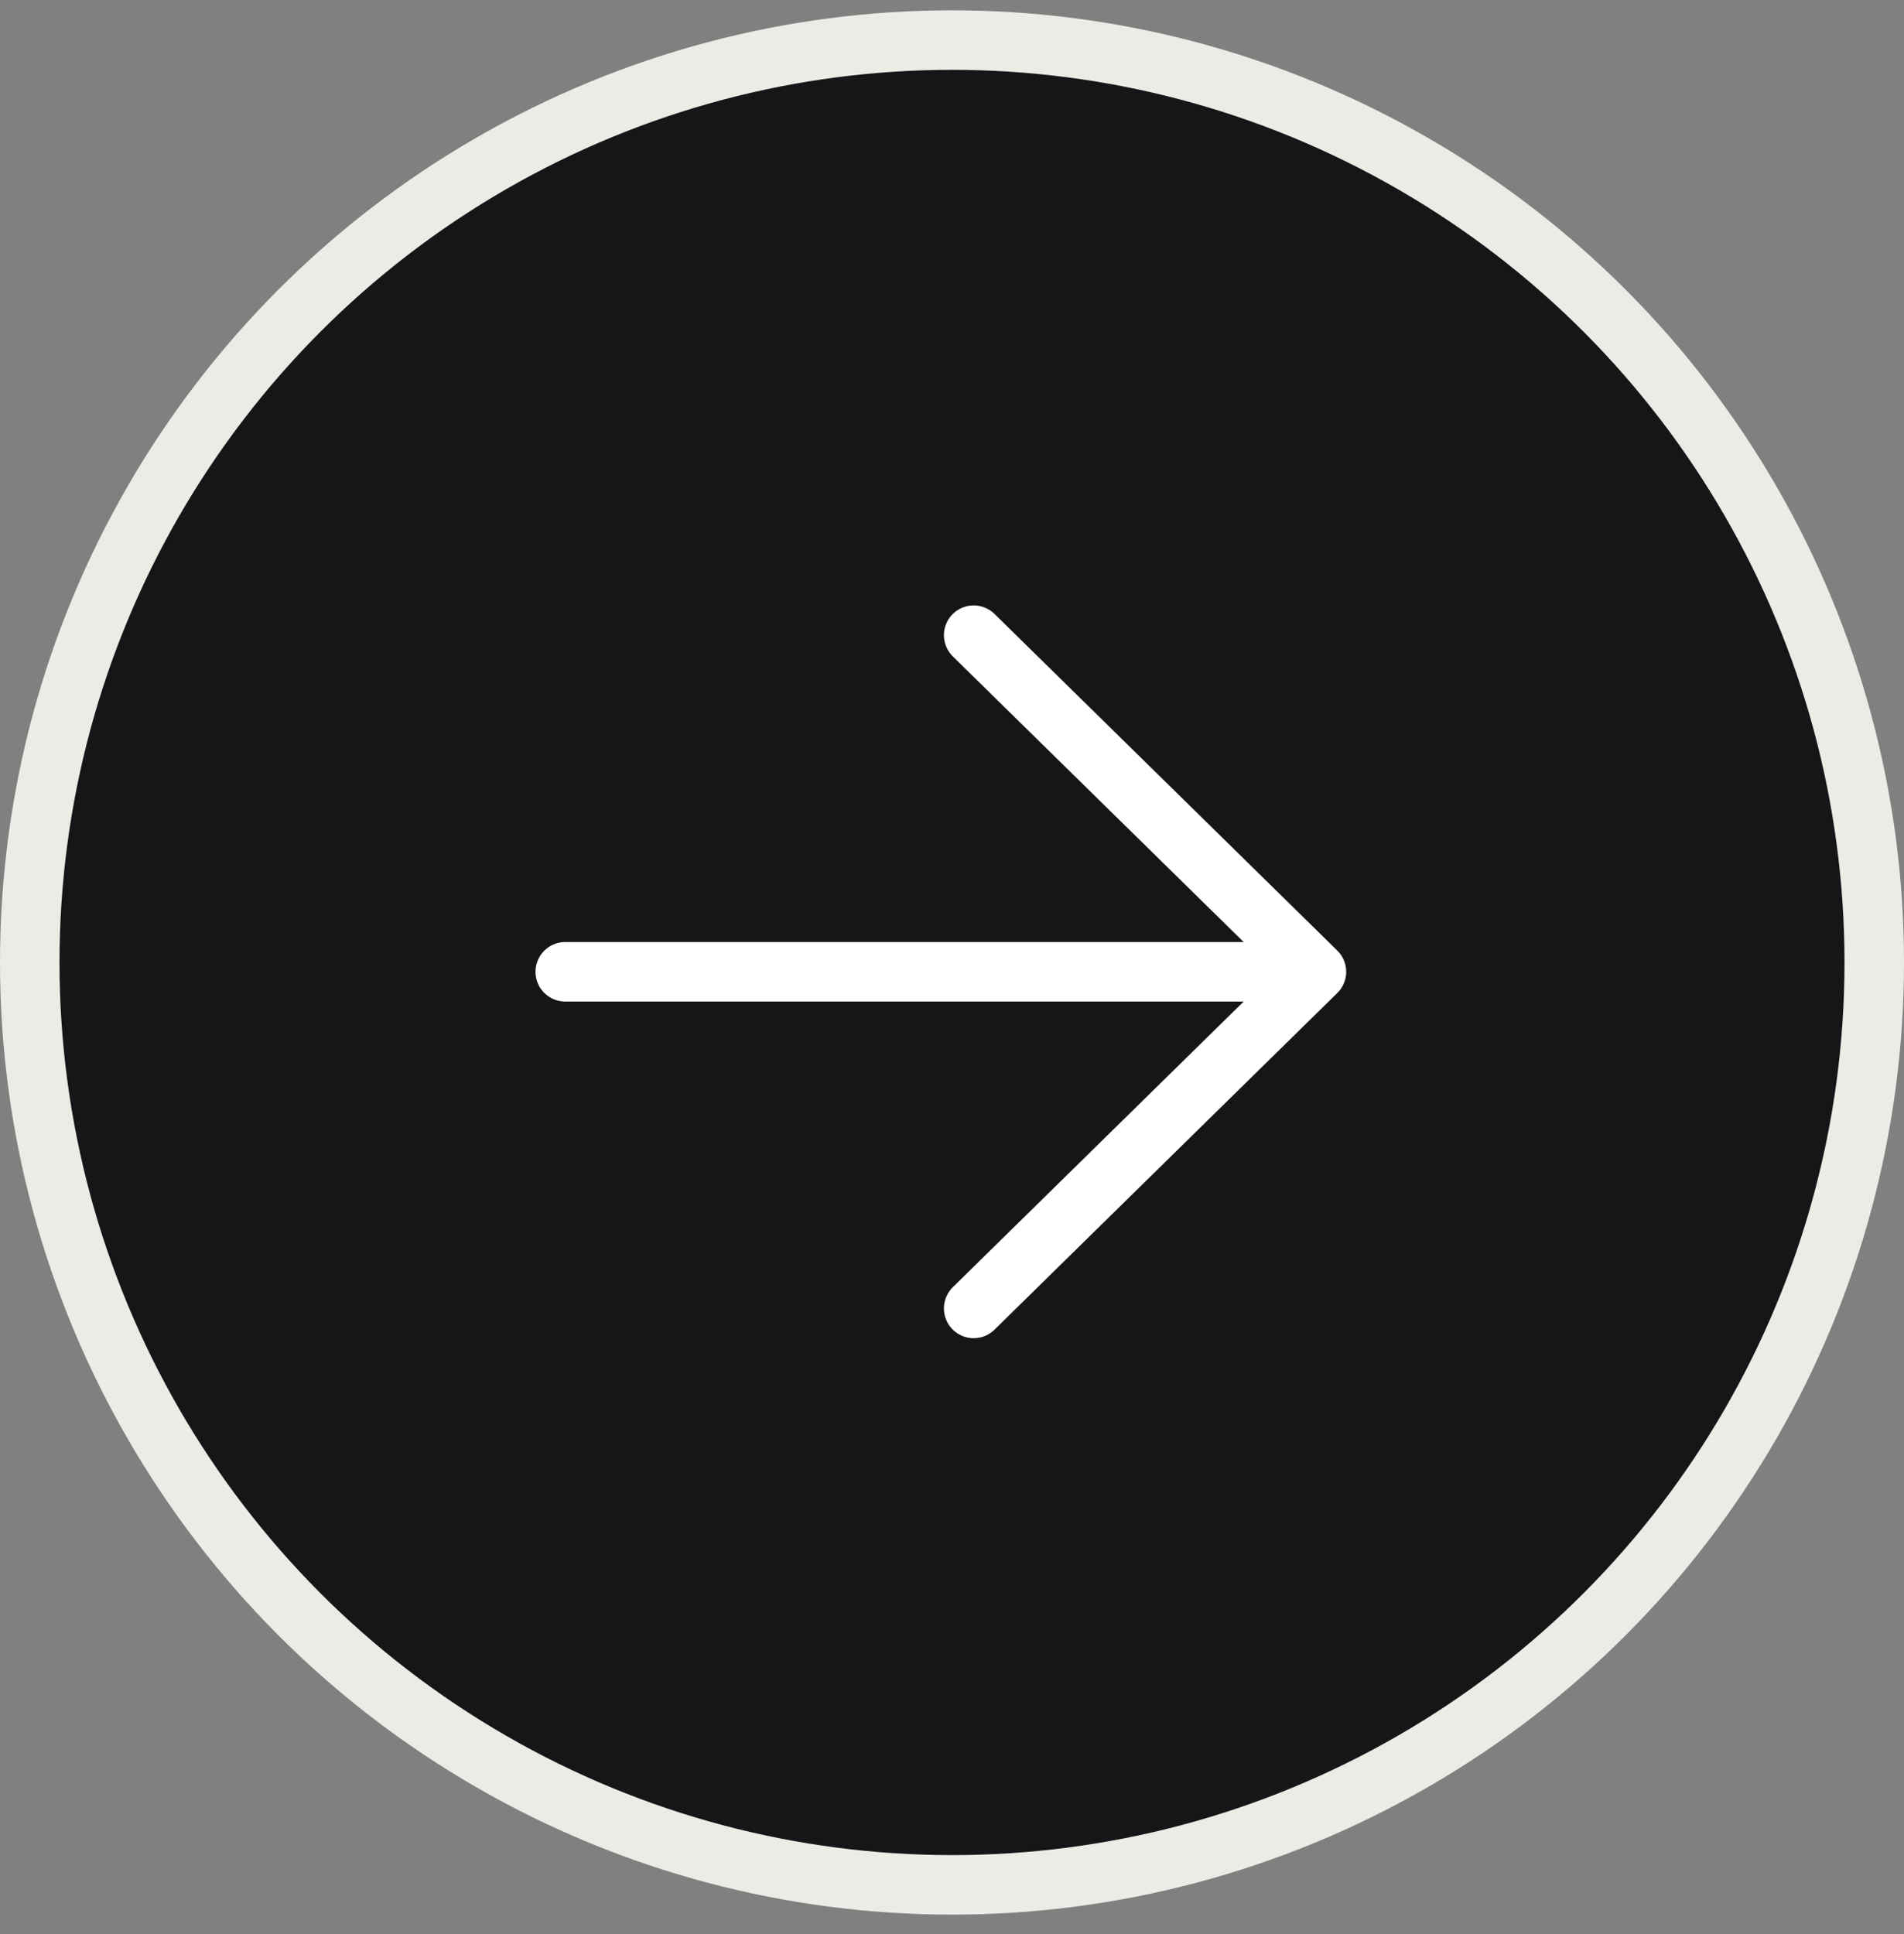<svg xmlns="http://www.w3.org/2000/svg" width="64" height="65" viewBox="0 0 64 65" fill="none"><rect x="0" y="0" width="64" height="65" fill="#808080" stroke="none"/><script xmlns=""/>
<circle cx="32" cy="32.347" r="31" fill="#161619" stroke="#ECEBE5" stroke-width="2"/>
<path d="M32.728 21.347L44.25 32.66L32.728 43.974" stroke="#ffffff" stroke-width="2" stroke-linecap="round" stroke-linejoin="round"/>
<path d="M44.051 32.66L19 32.66" stroke="#ffffff" stroke-width="2" stroke-linecap="round" stroke-linejoin="round"/>
</svg>